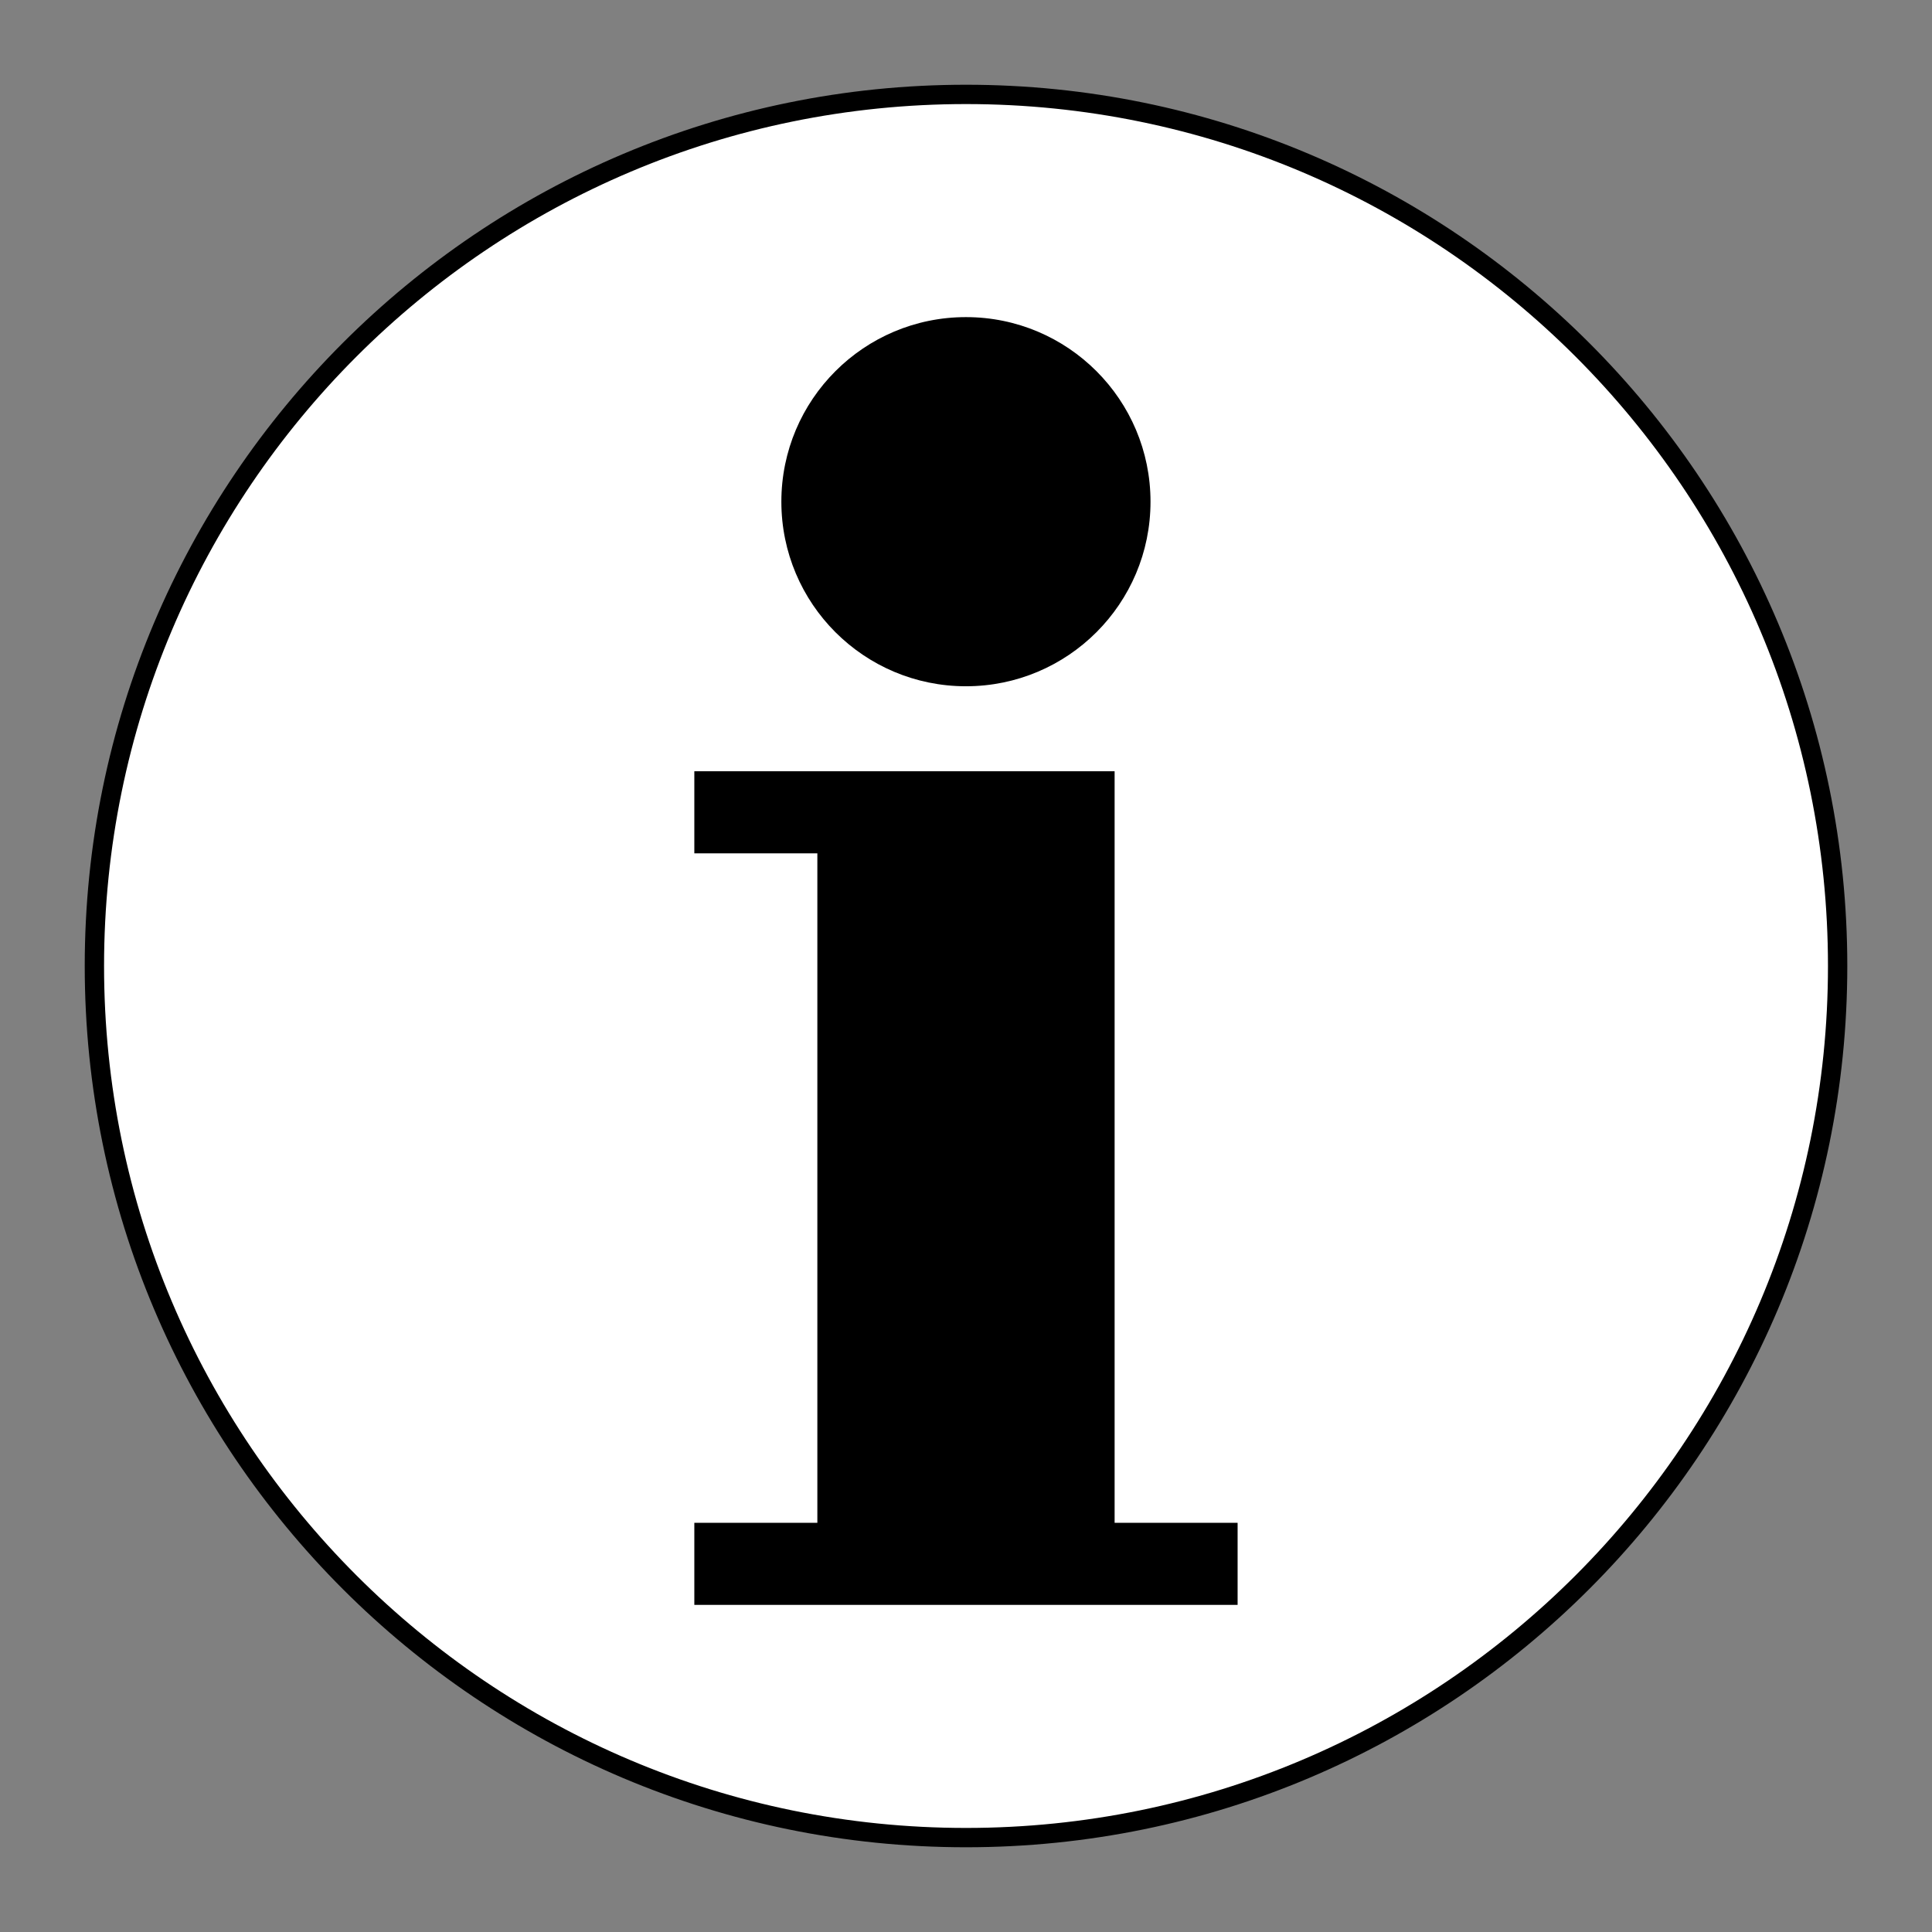 <?xml version='1.0' encoding='UTF-8' standalone='no'?>

<svg width="800px" height="800px" viewBox="0 0 60.601 60.601" xmlns:cc="http://creativecommons.org/ns#" xmlns:dc="http://purl.org/dc/elements/1.1/" xmlns:rdf="http://www.w3.org/1999/02/22-rdf-syntax-ns#" xmlns:svg="http://www.w3.org/2000/svg" version="1.1" xmlns="http://www.w3.org/2000/svg">
  <rect x="0" y="0" width="60.601" height="60.601" fill="#808080" stroke="none"/>
  <defs/>
  <path d="m 0,0 c 0,12.079 -9.793,21.872 -21.872,21.872 -12.079,0 -21.871,-9.793 -21.871,-21.872 0,-12.079 9.792,-21.872 21.871,-21.872 C -9.793,-21.872 0,-12.079 0,0 Z" style="stroke-linejoin:miter;stroke-opacity:1;fill-opacity:1;stroke:#000000;stroke-linecap:butt;stroke-miterlimit:4;stroke-dasharray:none;stroke-width:0.485;fill:#ffffff" transform="matrix(0,1.25,1.25,0,30.301,57.64)"/>
  <path d="m 34.962,47.766 0,-23.574 -13.183,0 0,2.575 3.859,0 0,20.999 -3.859,0 0,2.574 17.041,0 0,-2.574 -3.859,0" style="fill:#000000;fill-opacity:1;fill-rule:nonzero;stroke:none"/>
  <path d="m 30.299,21.526 c 3.197,0 5.789,-2.591 5.789,-5.789 0,-3.198 -2.591,-5.79 -5.789,-5.79 -3.199,0 -5.79,2.592 -5.79,5.79 0,3.197 2.591,5.789 5.79,5.789" style="fill:#000000;fill-opacity:1;fill-rule:nonzero;stroke:none"/>
</svg>